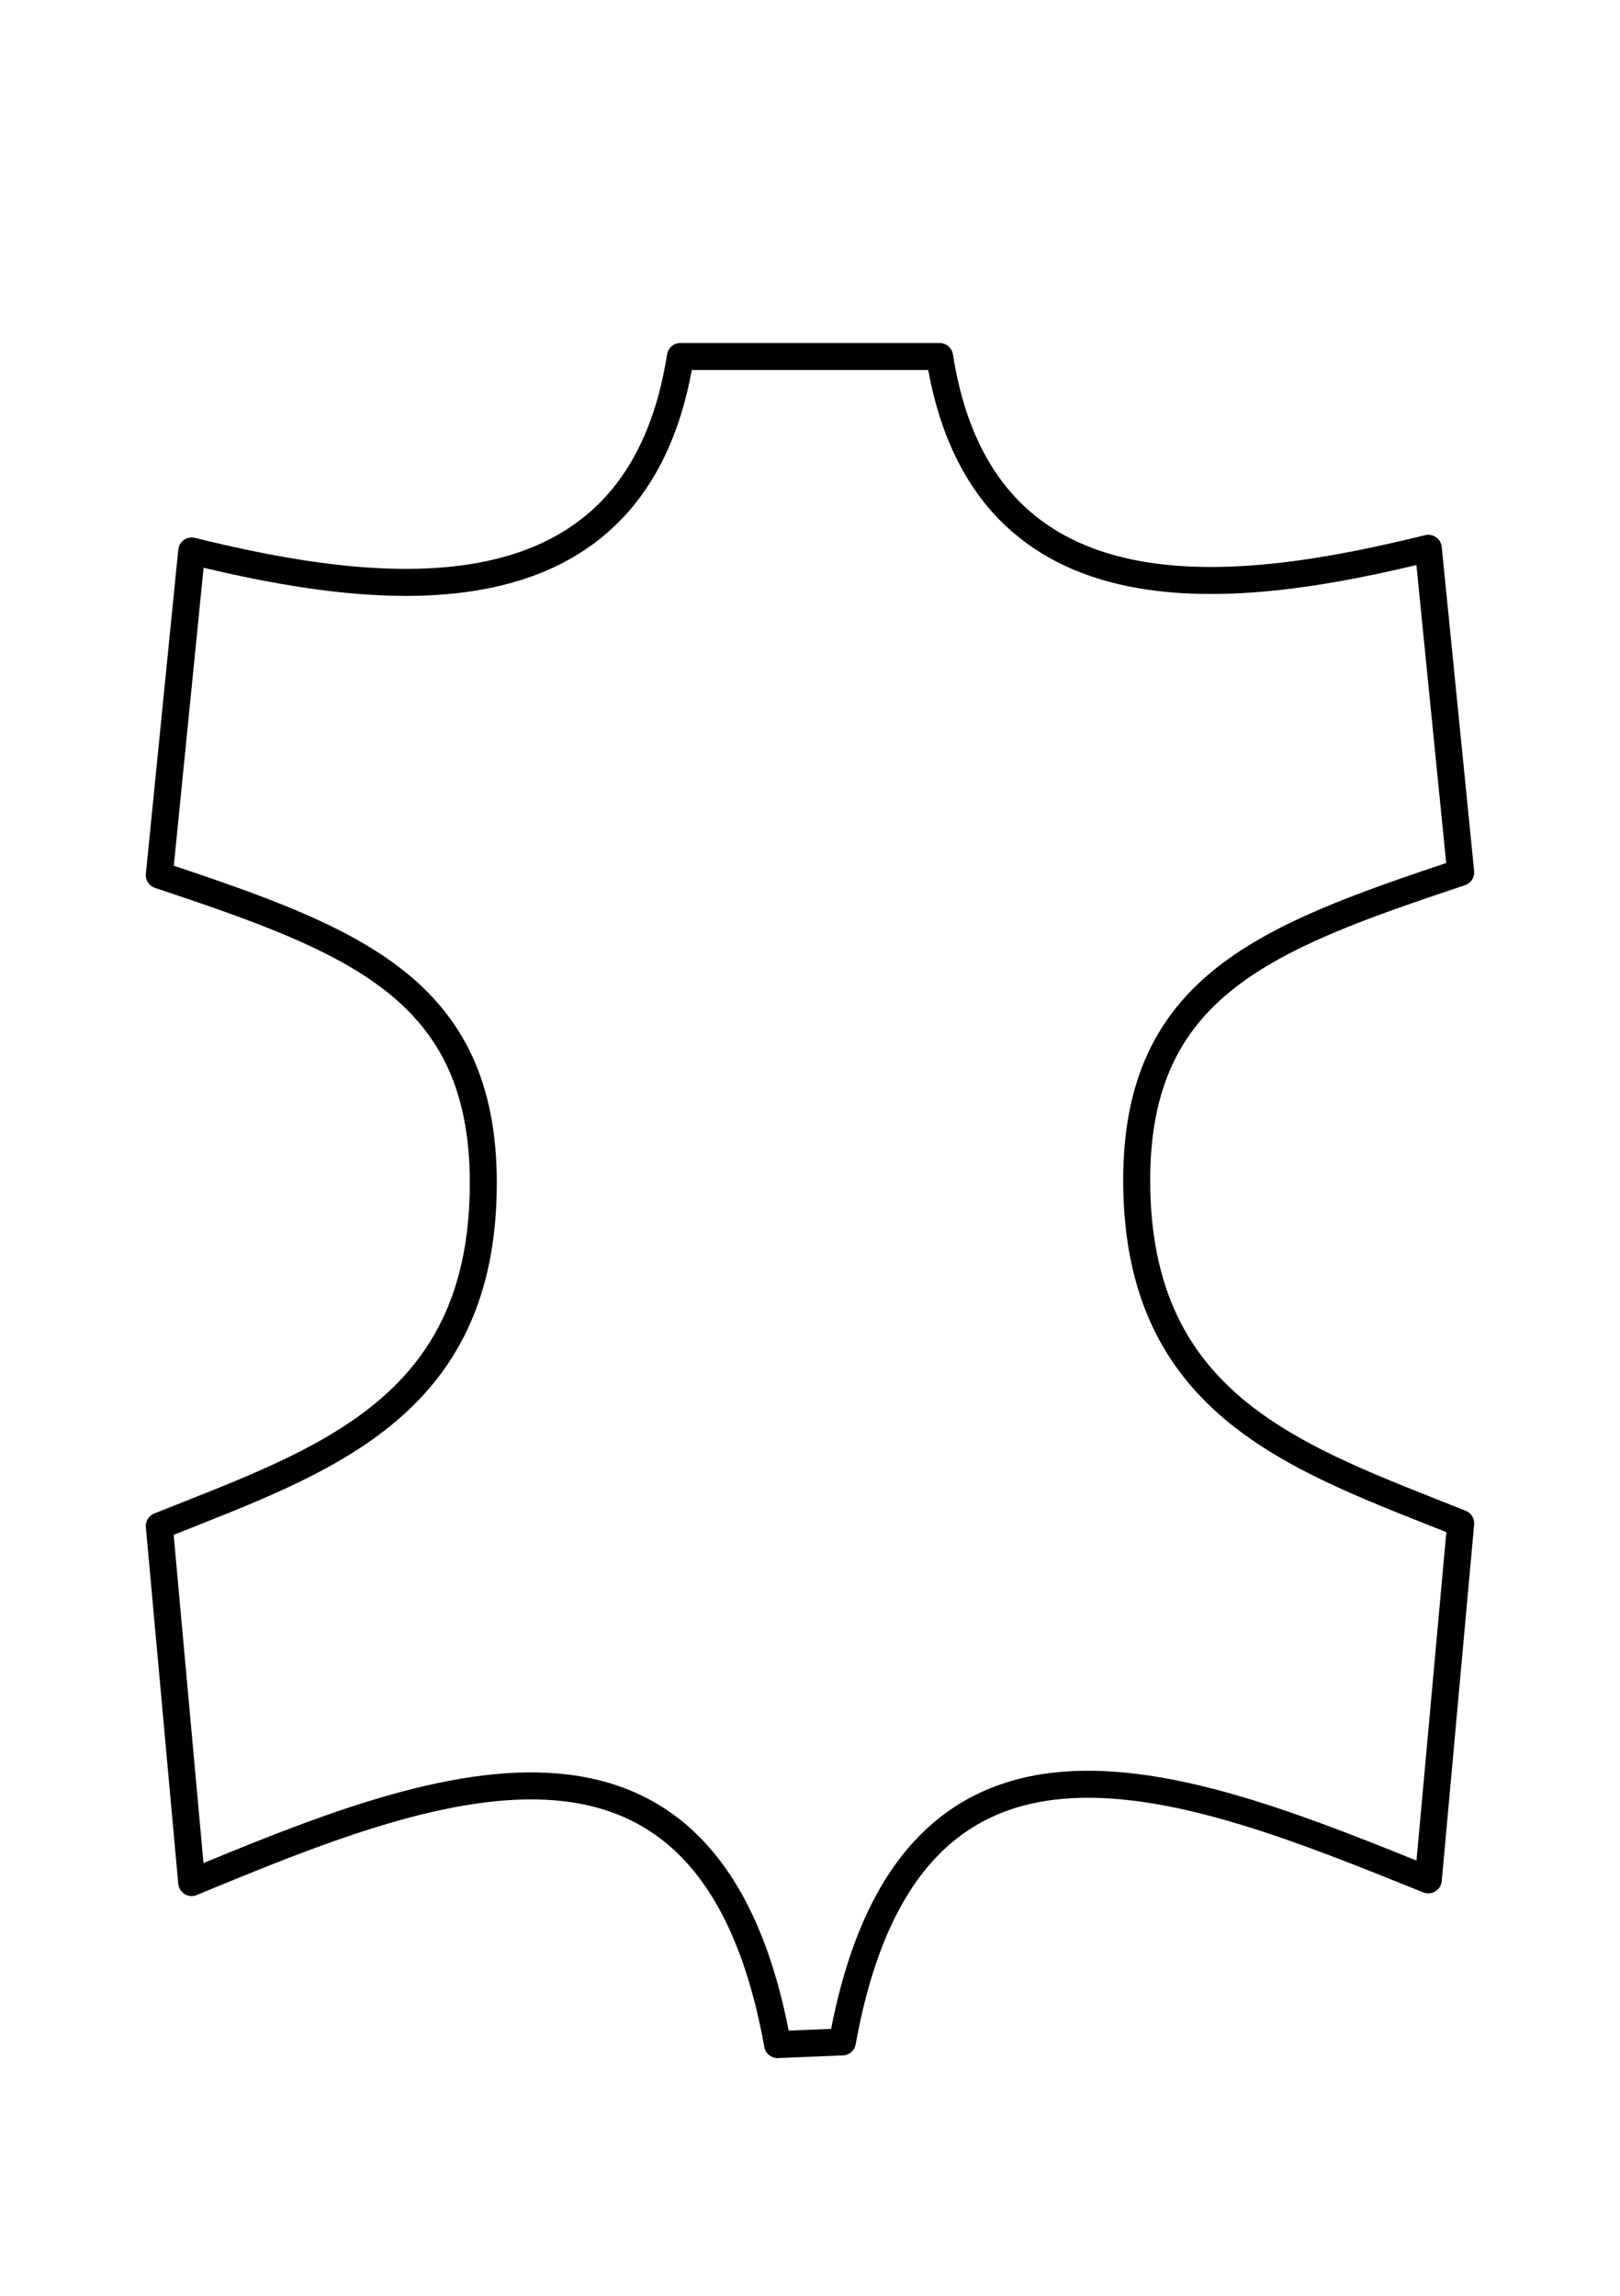 <?xml version="1.0" encoding="utf-8"?>
<!-- Generator: Adobe Illustrator 28.3.0, SVG Export Plug-In . SVG Version: 6.00 Build 0)  -->
<svg version="1.1" id="Ebene_1" xmlns="http://www.w3.org/2000/svg" xmlns:xlink="http://www.w3.org/1999/xlink" x="0px" y="0px"
	 viewBox="0 0 60 85" style="enable-background:new 0 0 60 85;" xml:space="preserve">
<style type="text/css">
	.st0{fill:none;stroke:#000000;stroke-linejoin:round;stroke-miterlimit:10;}
</style>
<path class="st0" d="M28.8,75.7c-2.5-13.9-13-9.6-21.7-6L5.9,56.5c6-2.4,12-4.3,12-12.7c0-7.2-4.8-9-12-11.4l1.2-12
	c6.9,1.7,16.5,3,18.1-7.2H30h4.8C36.4,23.4,46,22,52.9,20.3l1.2,12c-7.2,2.4-12,4.2-12,11.4c0,8.4,6,10.3,12,12.7l-1.2,13.2
	c-8.7-3.5-19.2-7.9-21.7,6L28.8,75.7L28.8,75.7z"/>
</svg>
